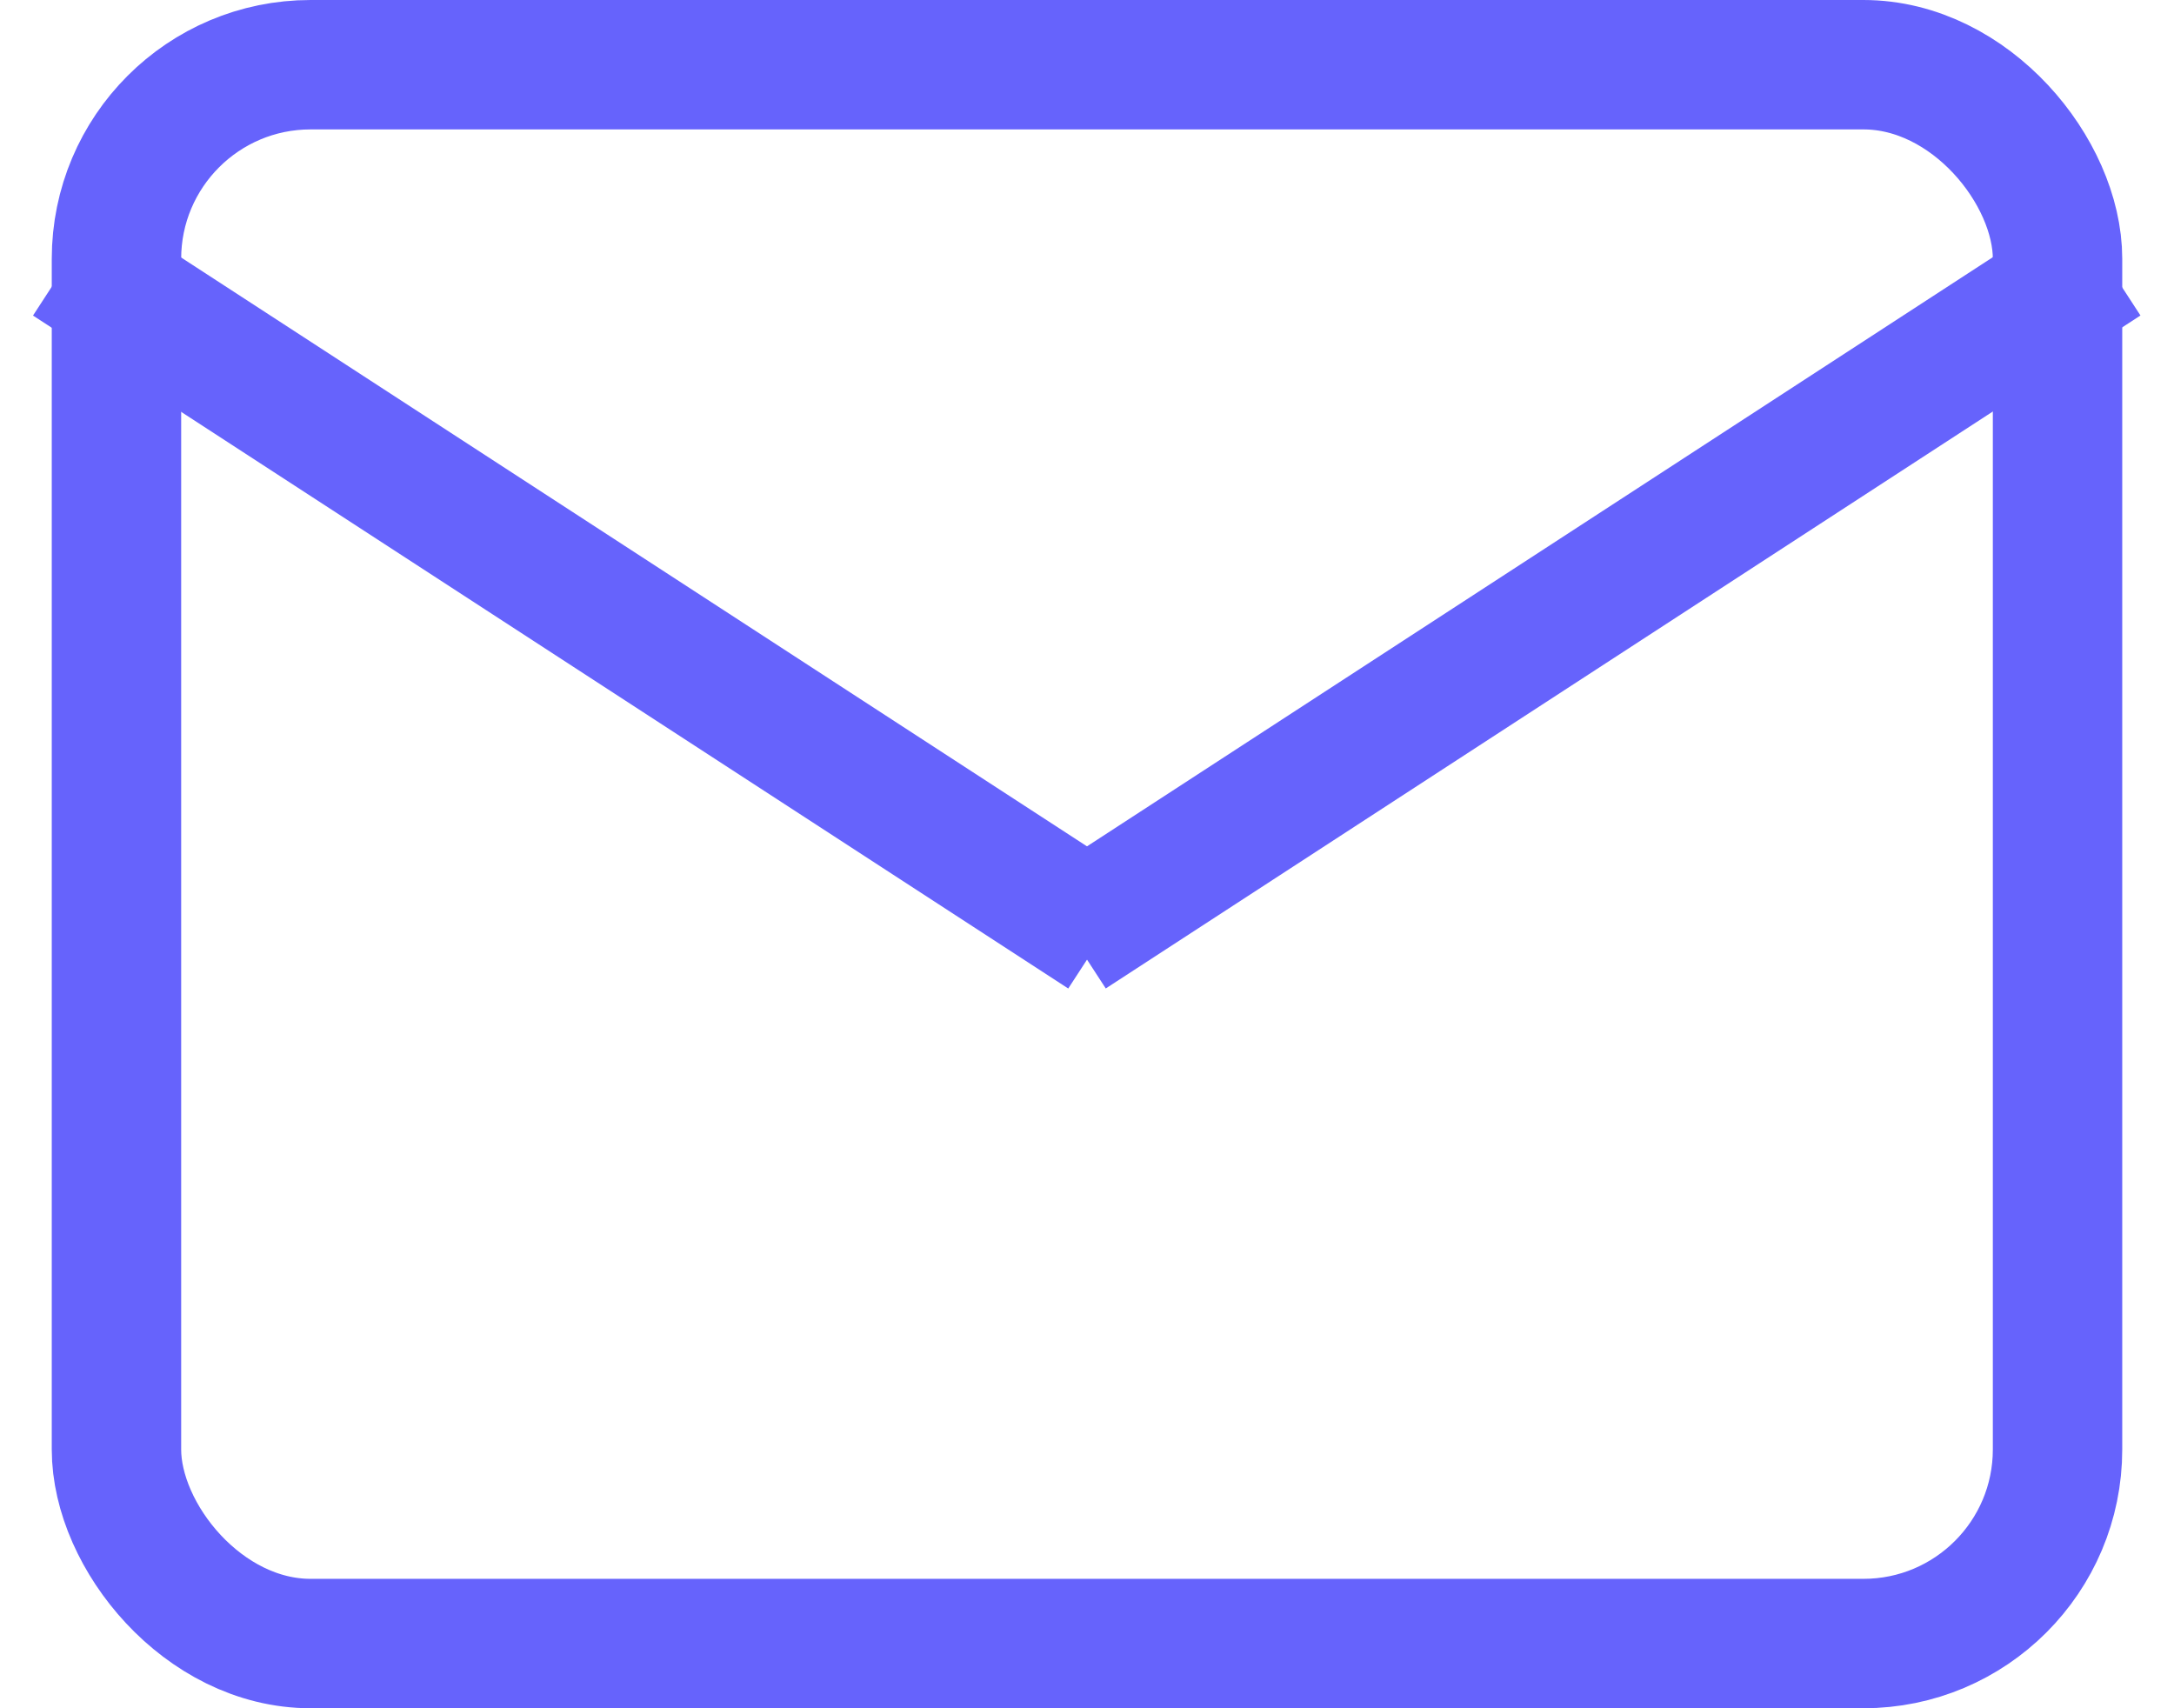 <?xml version="1.0" encoding="UTF-8"?> <svg xmlns="http://www.w3.org/2000/svg" width="42" height="33" viewBox="0 0 42 33" fill="none"> <rect x="2.25" y="1.25" width="37.5" height="30.5" rx="3.75" stroke="#6663FC" stroke-width="2.5"></rect> <line x1="21.319" y1="18.048" x2="1.319" y2="5.048" stroke="#6663FC" stroke-width="2.5"></line> <line y1="-1.25" x2="23.854" y2="-1.25" transform="matrix(0.838 -0.545 -0.545 -0.838 20 17)" stroke="#6663FC" stroke-width="2.5"></line> </svg> 